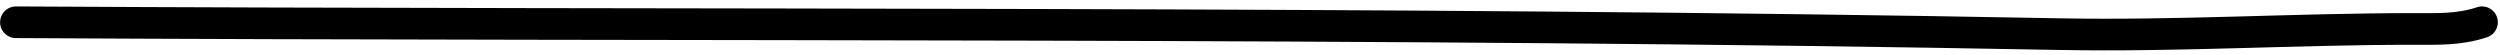 <?xml version="1.0" encoding="UTF-8"?> <svg xmlns="http://www.w3.org/2000/svg" width="316" height="7" viewBox="0 0 316 7" fill="none"><path d="M2.011 2.813C88.081 3.299 174.248 2.695 260.318 4.315C275.284 4.597 290.158 3.658 305.089 3.658C308.139 3.658 310.829 3.779 313.725 2.813" stroke="#9DC000" style="stroke:#9DC000;stroke:color(display-p3 0.614 0.752 0);stroke-opacity:1;" stroke-width="4" stroke-linecap="round"></path></svg> 